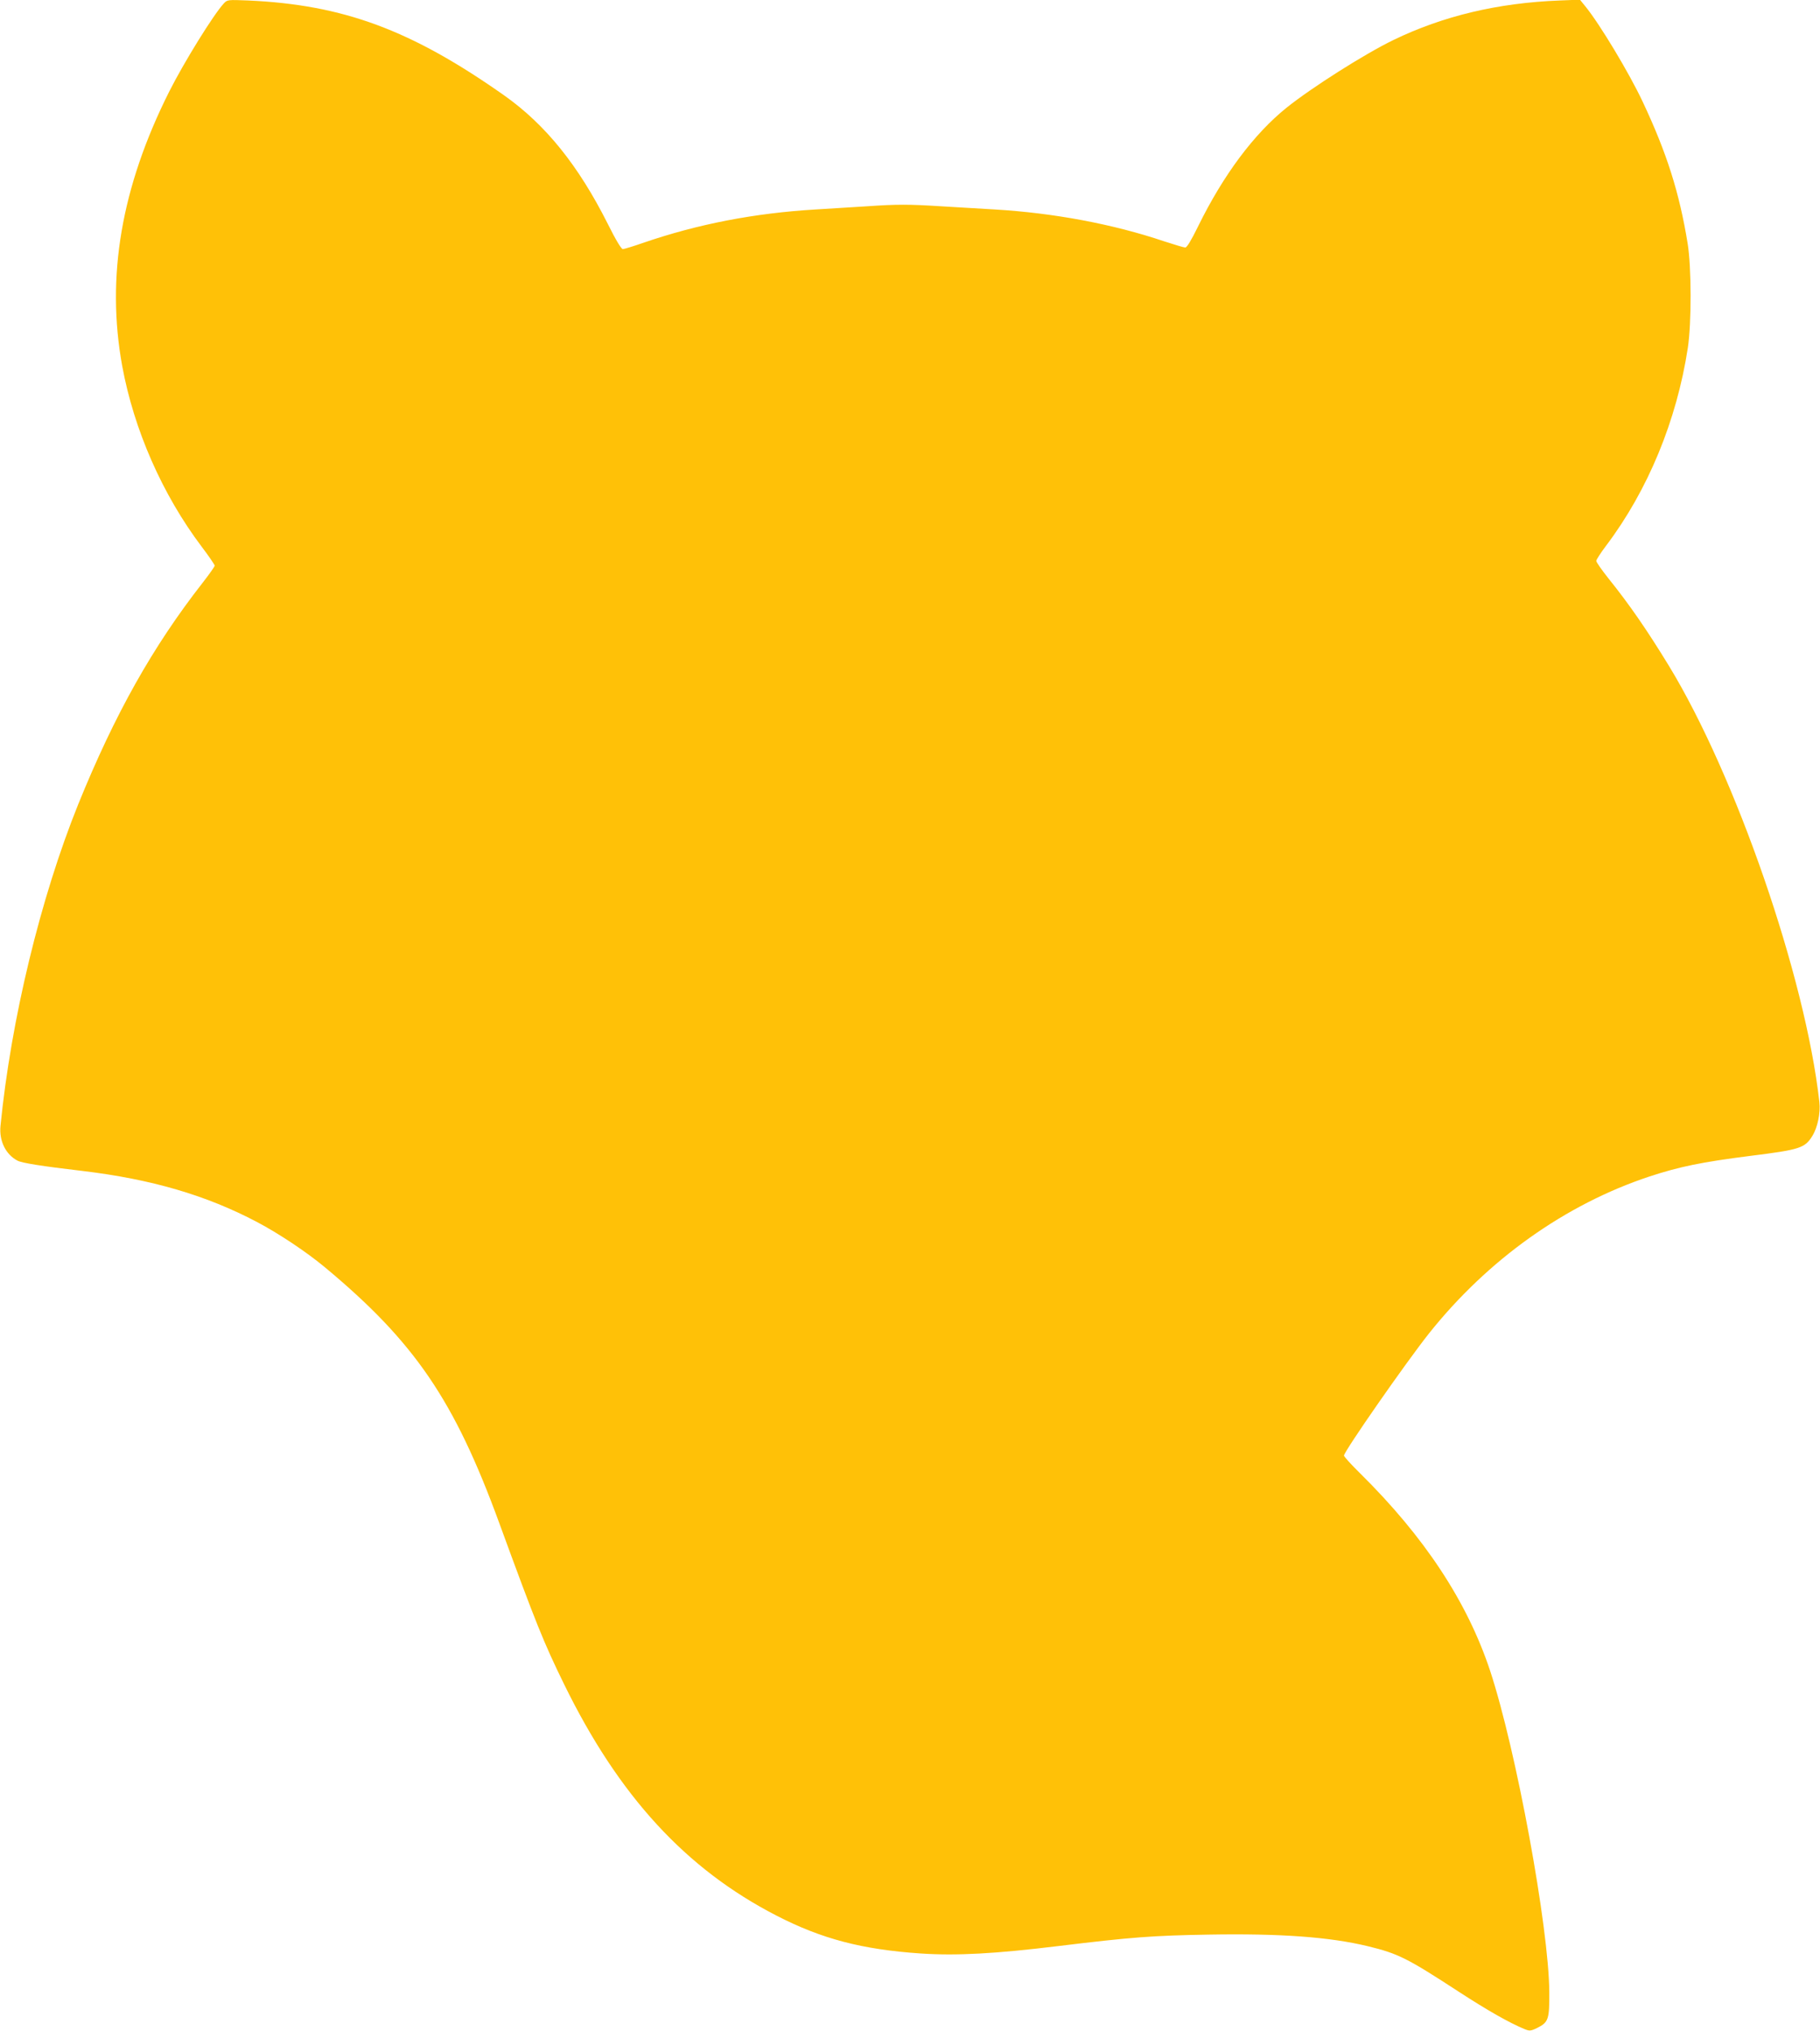 <?xml version="1.0" standalone="no"?>
<!DOCTYPE svg PUBLIC "-//W3C//DTD SVG 20010904//EN"
 "http://www.w3.org/TR/2001/REC-SVG-20010904/DTD/svg10.dtd">
<svg version="1.0" xmlns="http://www.w3.org/2000/svg"
 width="1147pt" height="1280pt" viewBox="0 0 1147 1280"
 preserveAspectRatio="xMidYMid meet">
<g transform="translate(0,1280) scale(0.1,-0.1)"
fill="#ffc107" stroke="none">
<path d="M1411 12779 c-65 -70 -252 -372 -345 -557 -302 -602 -398 -1166 -296
-1728 74 -403 253 -811 502 -1141 45 -59 81 -113 81 -118 0 -6 -34 -54 -76
-108 -315 -403 -554 -829 -784 -1396 -238 -590 -424 -1359 -490 -2028 -9 -94
33 -179 107 -218 28 -15 154 -35 410 -65 434 -52 780 -153 1100 -322 135 -71
312 -189 425 -283 568 -472 818 -839 1101 -1613 233 -637 280 -753 409 -1017
345 -705 767 -1164 1338 -1458 285 -147 540 -214 910 -239 224 -15 467 -2 868
47 460 56 595 66 944 72 455 8 765 -15 1005 -73 193 -47 248 -75 575 -288 180
-117 317 -195 414 -235 30 -12 38 -12 77 7 73 36 79 54 78 227 -3 409 -209
1528 -373 2025 -144 434 -412 842 -820 1245 -56 55 -101 105 -101 111 0 26
390 586 535 769 372 467 860 814 1390 990 189 62 329 91 636 130 312 39 344
49 391 126 33 53 52 145 44 214 -88 787 -526 2056 -949 2750 -137 224 -248
385 -379 548 -43 54 -78 104 -78 112 0 7 28 51 63 97 263 349 444 788 514
1245 24 157 23 511 -1 658 -52 320 -131 570 -284 895 -84 179 -269 487 -360
599 l-35 43 -126 -5 c-392 -15 -737 -98 -1049 -249 -182 -88 -517 -301 -674
-427 -206 -166 -398 -423 -558 -749 -42 -86 -70 -132 -80 -132 -9 0 -68 18
-133 39 -323 109 -697 179 -1070 201 -95 6 -246 15 -337 20 -206 13 -276 13
-465 0 -82 -5 -227 -14 -322 -20 -388 -23 -744 -92 -1088 -210 -63 -22 -122
-40 -130 -40 -9 0 -45 59 -94 158 -186 370 -392 625 -651 809 -587 414 -1015
573 -1616 600 -128 5 -131 5 -153 -18z"/>
</g>
</svg>
